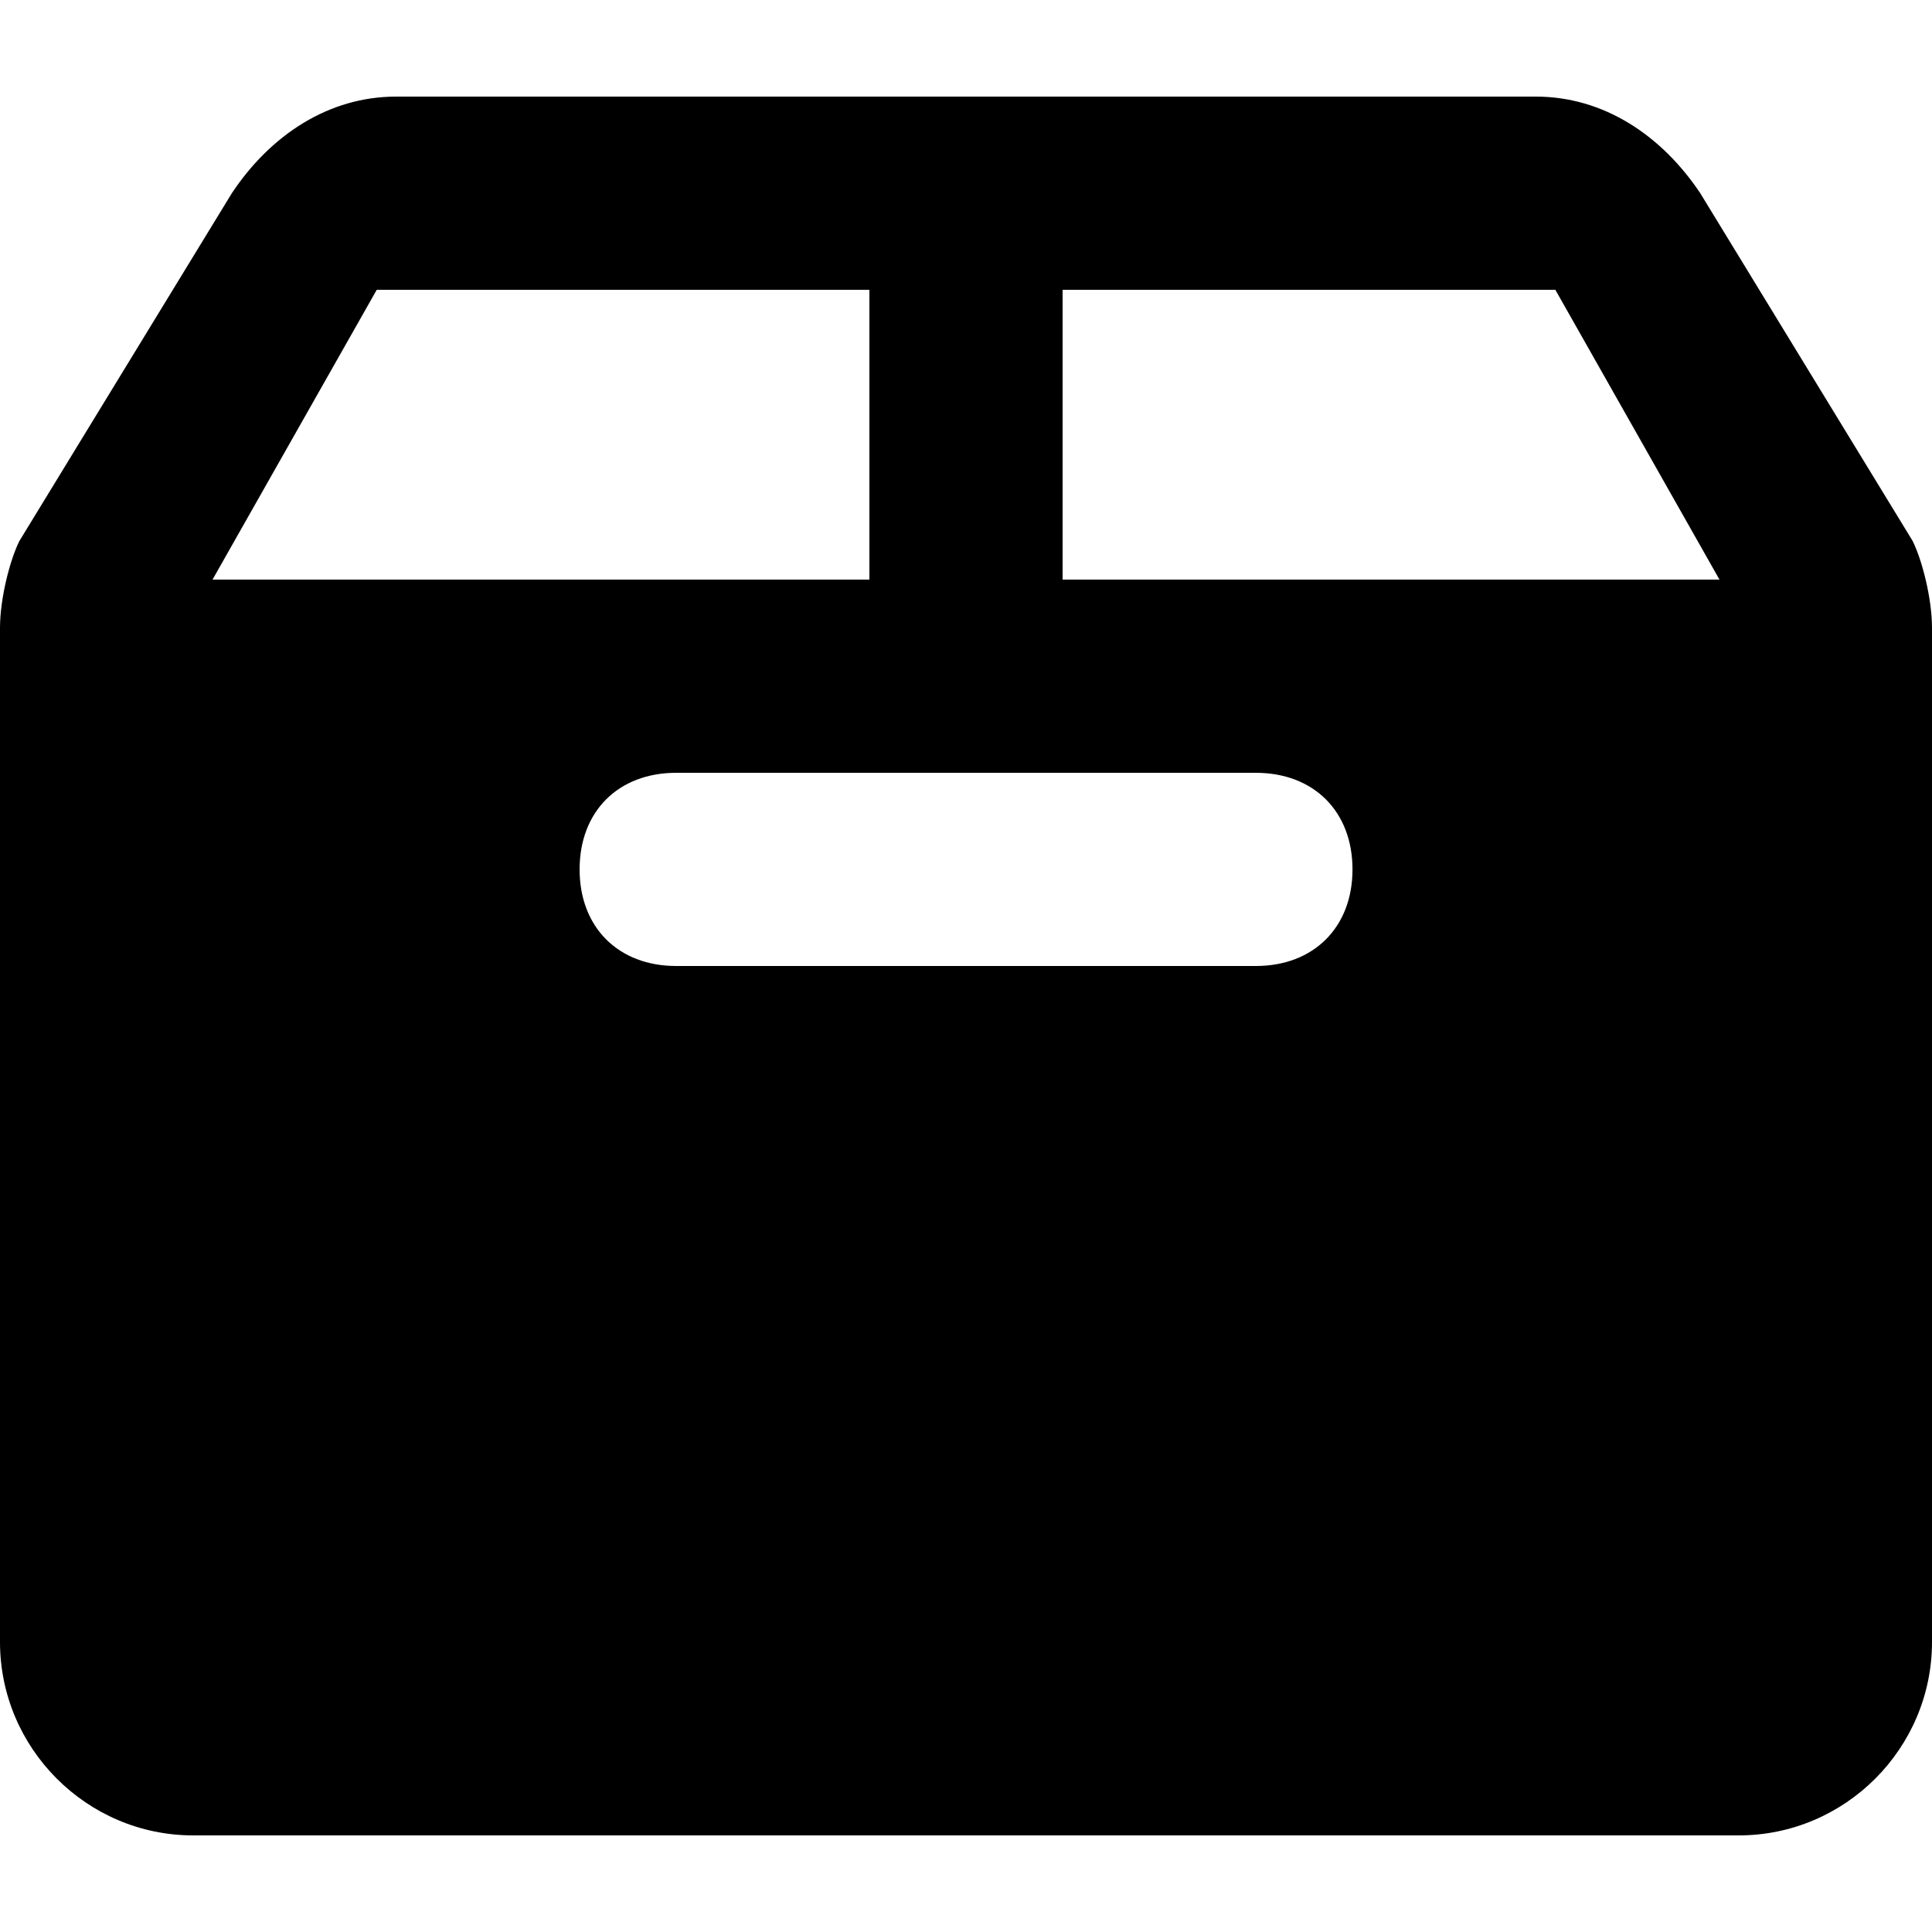 <svg version="1.1" xmlns="http://www.w3.org/2000/svg" xmlns:xlink="http://www.w3.org/1999/xlink" x="0px" y="0px" width="20px" height="20px" viewBox="0 0 20 20" enable-background="new 0 0 20 20" xml:space="preserve"><path d="M19.799,5.599L17.601,2c-0.401-0.6-1.001-1-1.702-1H4.101C3.4,1,2.8,1.399,2.4,2l-2.199,3.6C0.101,5.8,0,6.199,0,6.499 v10.499C0,18.1,0.9,19,2,19h15.999C19.101,19,20,18.1,20,16.998V13V6.499C20,6.199,19.899,5.8,19.799,5.599z M13,10 c-0.199,0-5.8,0-6,0c-0.6,0-1-0.401-1-1c0-0.6,0.4-1,1-1c0.2,0,5.801,0,6,0c0.6,0,1.001,0.4,1.001,1C14.001,9.599,13.6,10,13,10z M2.2,6l1.7-3h12.201L17.8,6H2.2z"/><line fill="none" stroke="#000000" stroke-width="2" stroke-miterlimit="10" x1="10" y1="7" x2="10" y2="2"/></svg>
